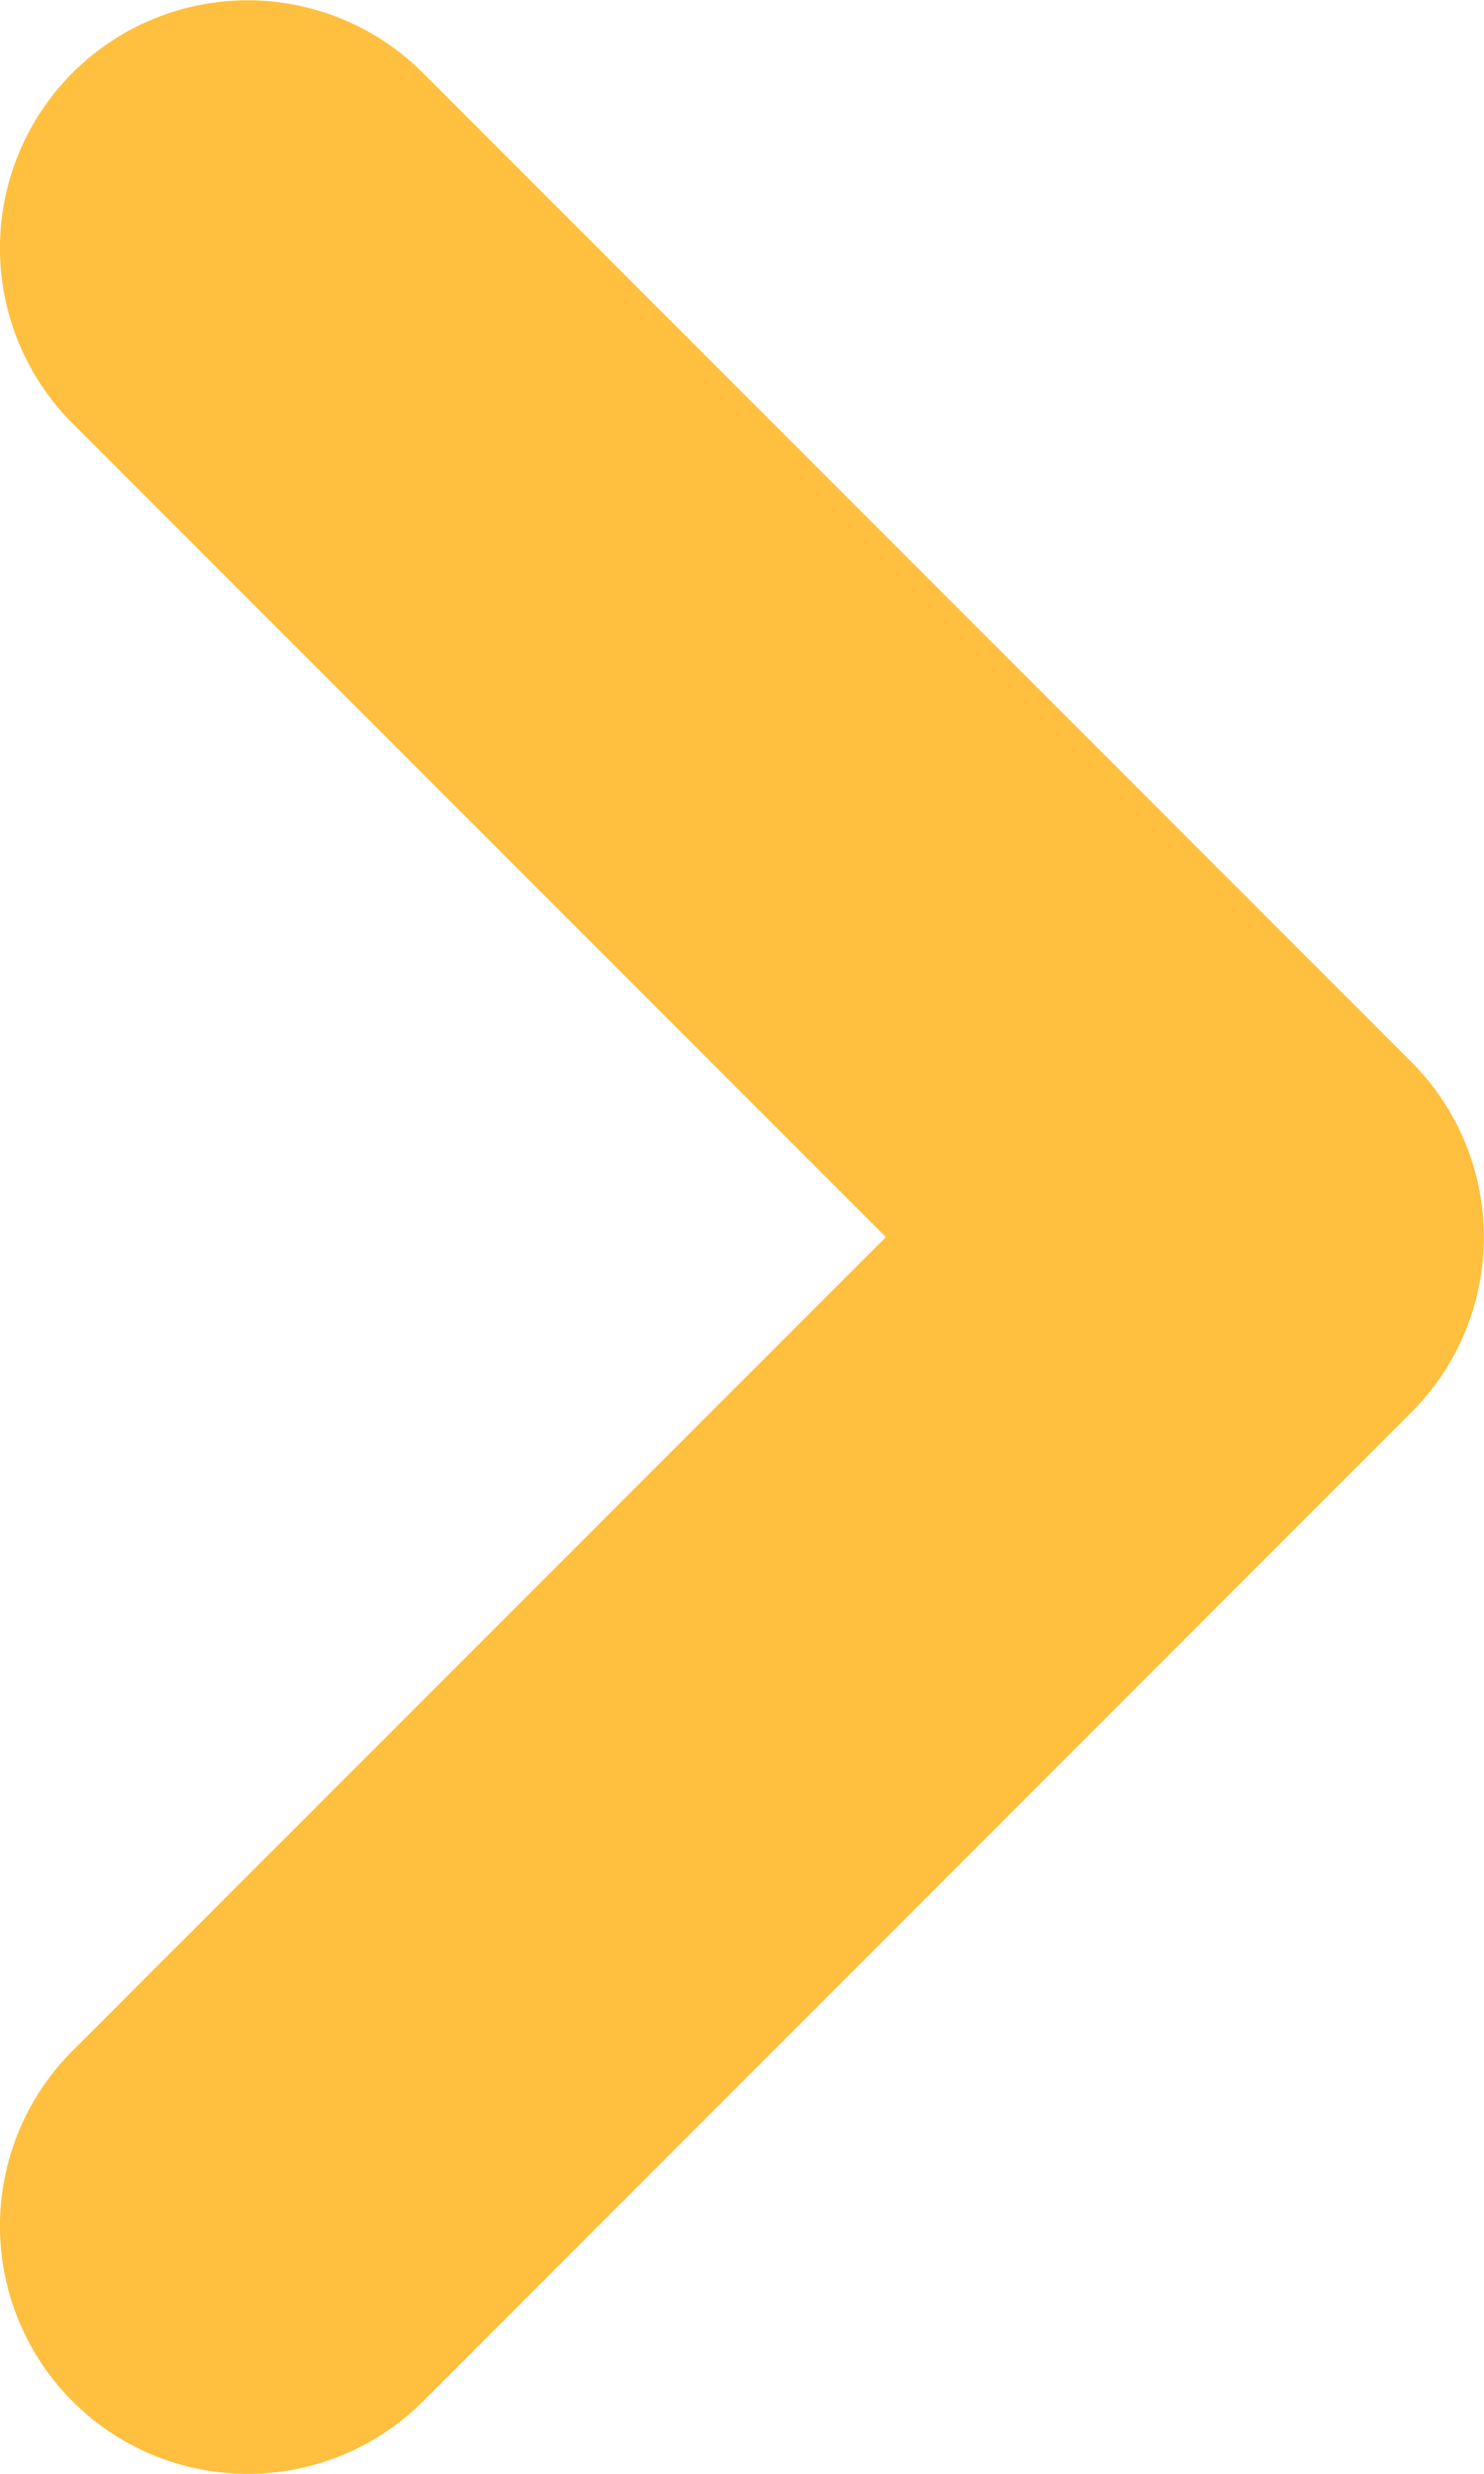 <svg xmlns="http://www.w3.org/2000/svg" width="8.984" height="14.97" viewBox="0 0 8.984 14.97">
  <path id="Path_1228" data-name="Path 1228" d="M-10282.156,971.117a1.5,1.5,0,0,1-1.061-.439,1.5,1.5,0,0,1,0-2.121l4.924-4.924-4.924-4.924a1.5,1.5,0,0,1,0-2.121,1.5,1.5,0,0,1,2.121,0l5.984,5.985a1.5,1.5,0,0,1,0,2.121l-5.984,5.985A1.5,1.5,0,0,1-10282.156,971.117Z" transform="translate(10283.656 -956.147)" fill="#ffbf3f"/>
</svg>
